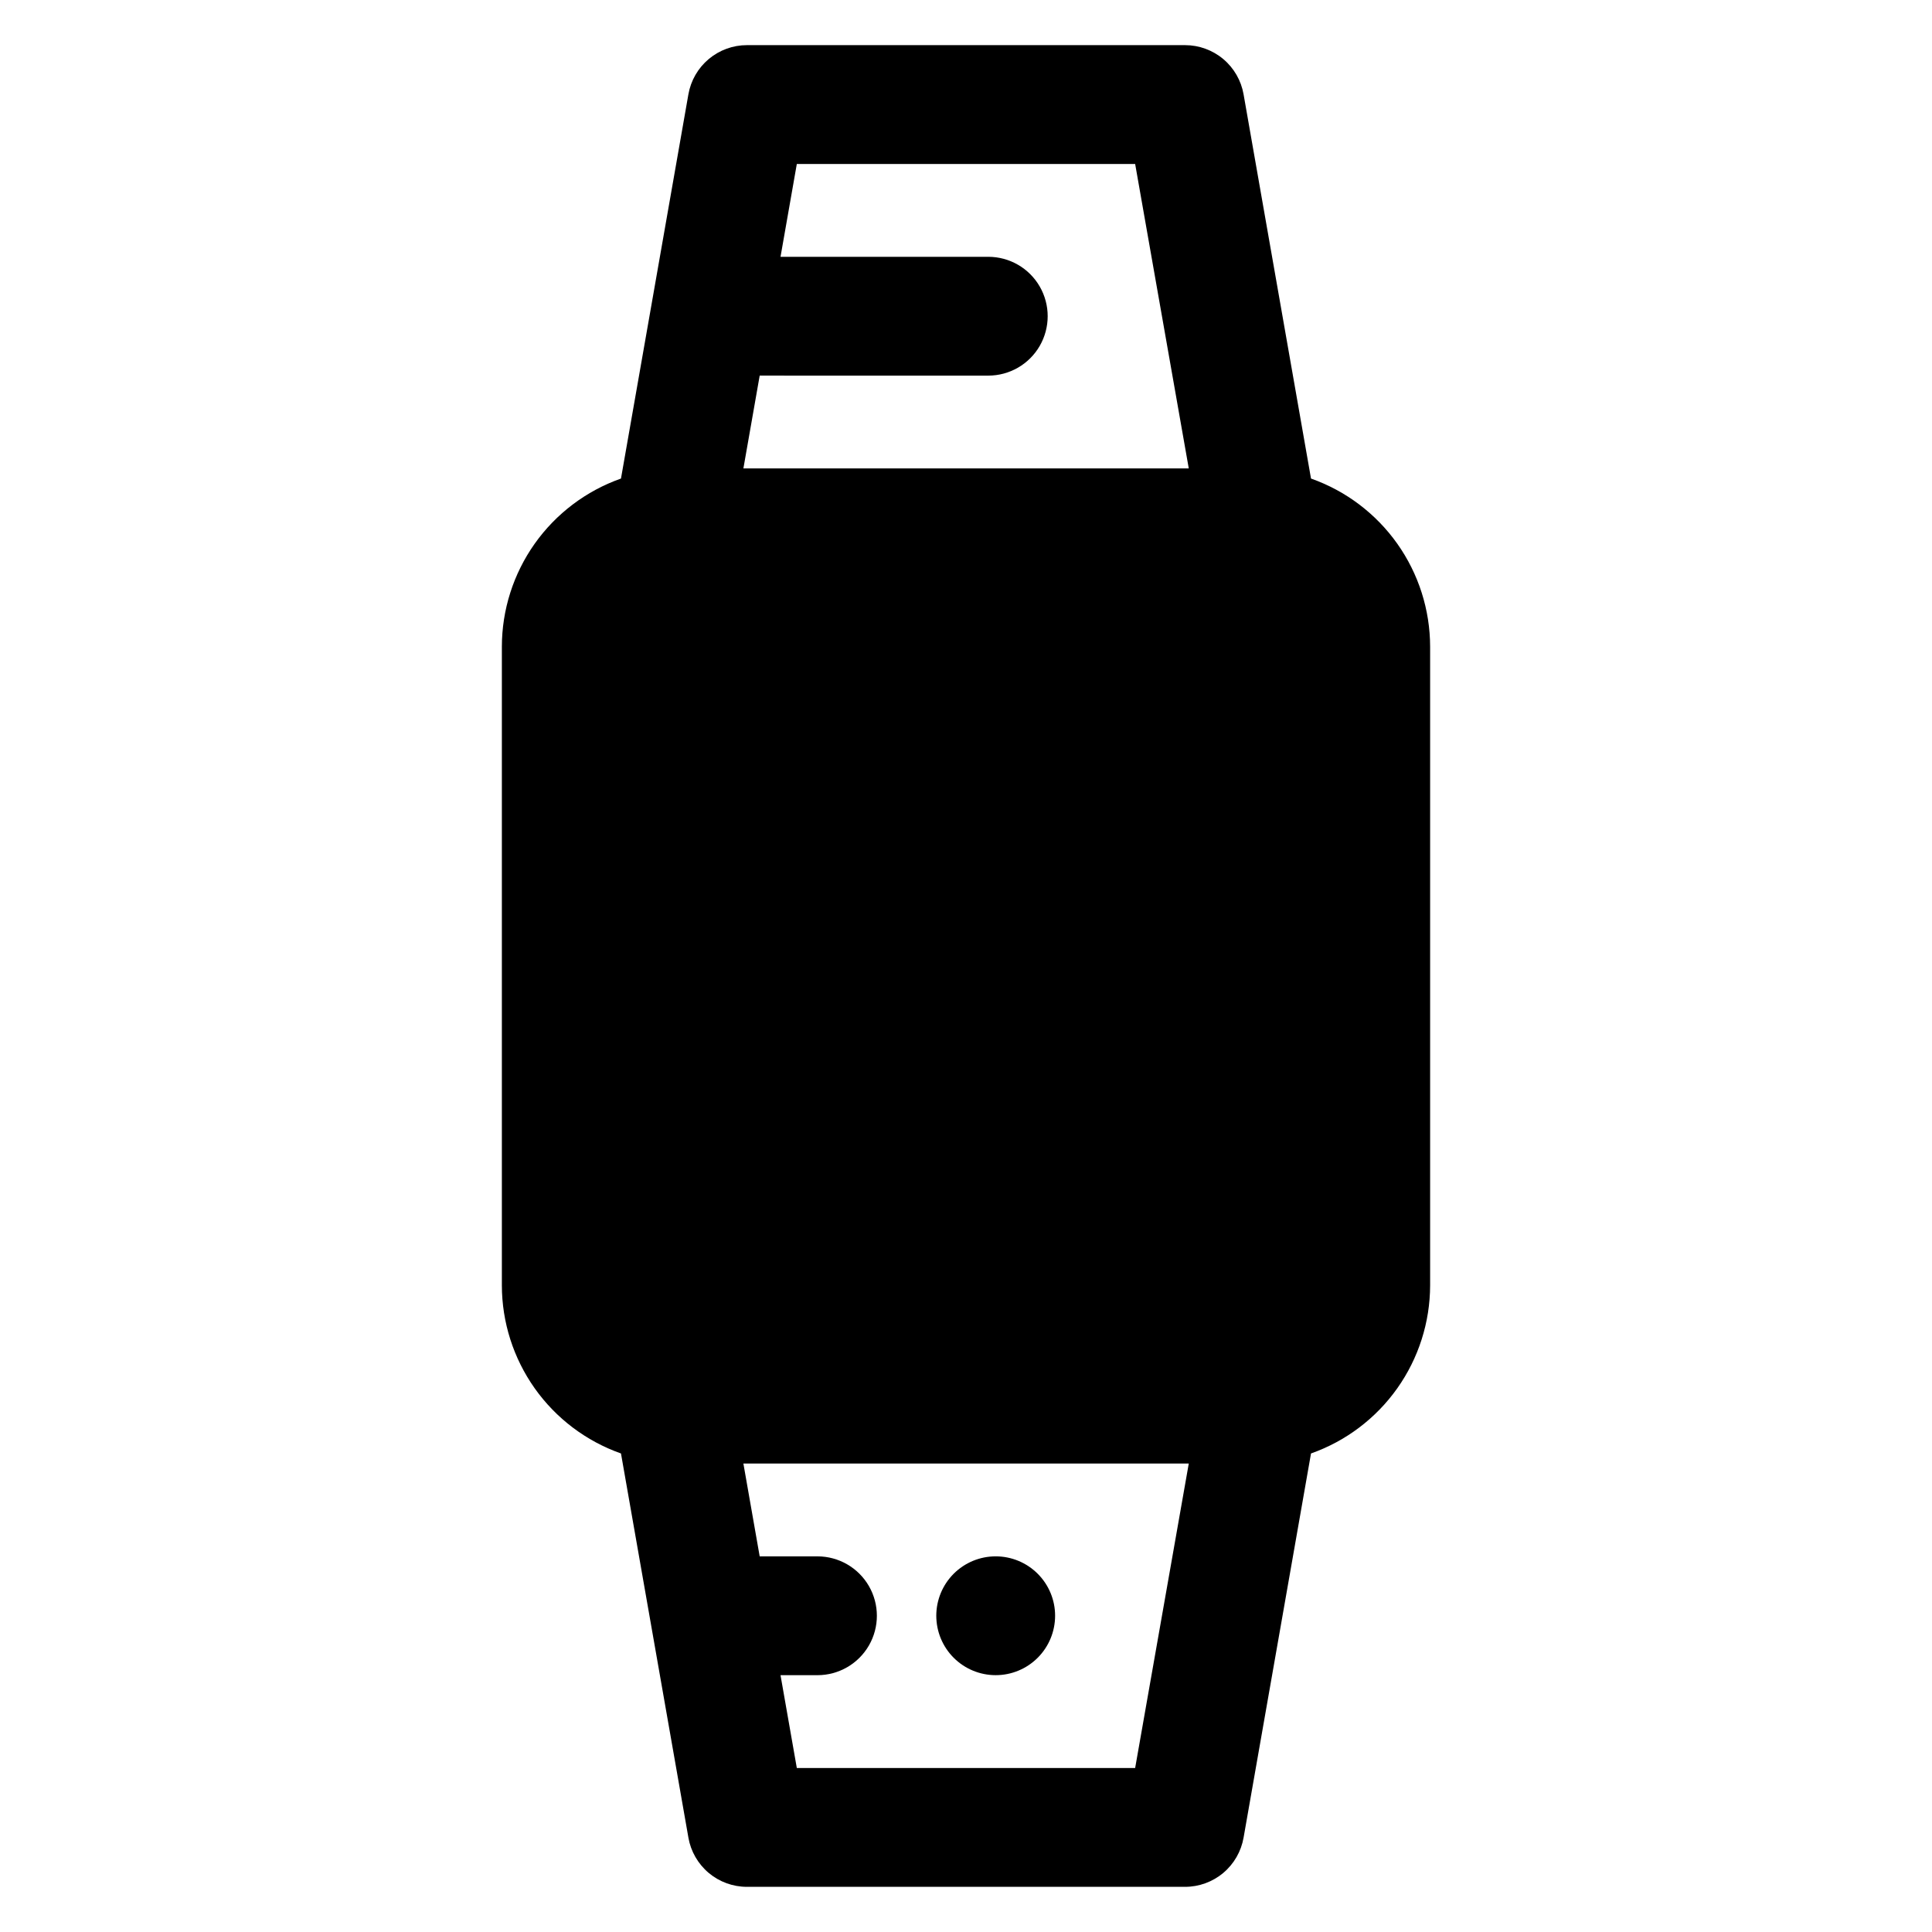 <?xml version="1.0" encoding="UTF-8"?>
<!-- Uploaded to: ICON Repo, www.iconrepo.com, Generator: ICON Repo Mixer Tools -->
<svg fill="#000000" width="800px" height="800px" version="1.1" viewBox="144 144 512 512" xmlns="http://www.w3.org/2000/svg">
 <g>
  <path d="m491.43 270.82-17.871-101.83c-0.641-3.648-2.543-6.953-5.379-9.336-2.84-2.383-6.426-3.691-10.129-3.691h-116.11c-3.703 0-7.289 1.309-10.125 3.691-2.836 2.383-4.742 5.688-5.383 9.336l-17.867 101.83c-9.223 3.254-17.207 9.285-22.863 17.262-5.652 7.981-8.691 17.516-8.703 27.293v169.25c0.012 9.781 3.051 19.312 8.703 27.293 5.656 7.981 13.641 14.012 22.863 17.266l17.871 101.82h-0.004c0.641 3.648 2.547 6.953 5.383 9.34 2.836 2.383 6.422 3.688 10.125 3.688h116.11c3.703 0 7.289-1.305 10.129-3.688 2.836-2.387 4.738-5.691 5.379-9.34l17.871-101.82c9.219-3.254 17.207-9.285 22.859-17.266 5.652-7.981 8.695-17.512 8.707-27.293v-169.25c-0.012-9.777-3.055-19.312-8.707-27.293-5.652-7.977-13.641-14.008-22.859-17.262zm-46.605-83.367 14.211 80.688h-118.03l4.32-24.602 60.574 0.004c5.625 0 10.824-3 13.637-7.871 2.812-4.875 2.812-10.875 0-15.746-2.812-4.871-8.012-7.871-13.637-7.871h-55.055l4.32-24.602zm0 425.09h-89.66l-4.32-24.602h9.789c5.625 0 10.824-3 13.637-7.871 2.812-4.871 2.812-10.871 0-15.742s-8.012-7.875-13.637-7.875h-15.309l-4.32-24.602 118.03 0.004z"/>
  <path d="m409.41 587.86c4.156-0.406 7.981-2.453 10.629-5.68 2.648-3.227 3.906-7.375 3.5-11.531-0.41-4.156-2.457-7.981-5.684-10.629-3.227-2.648-7.375-3.906-11.531-3.496s-7.981 2.453-10.629 5.684c-2.648 3.231-3.906 7.379-3.492 11.531 0.41 4.156 2.453 7.977 5.68 10.625 3.227 2.648 7.375 3.906 11.527 3.496z"/>
 </g>
</svg>